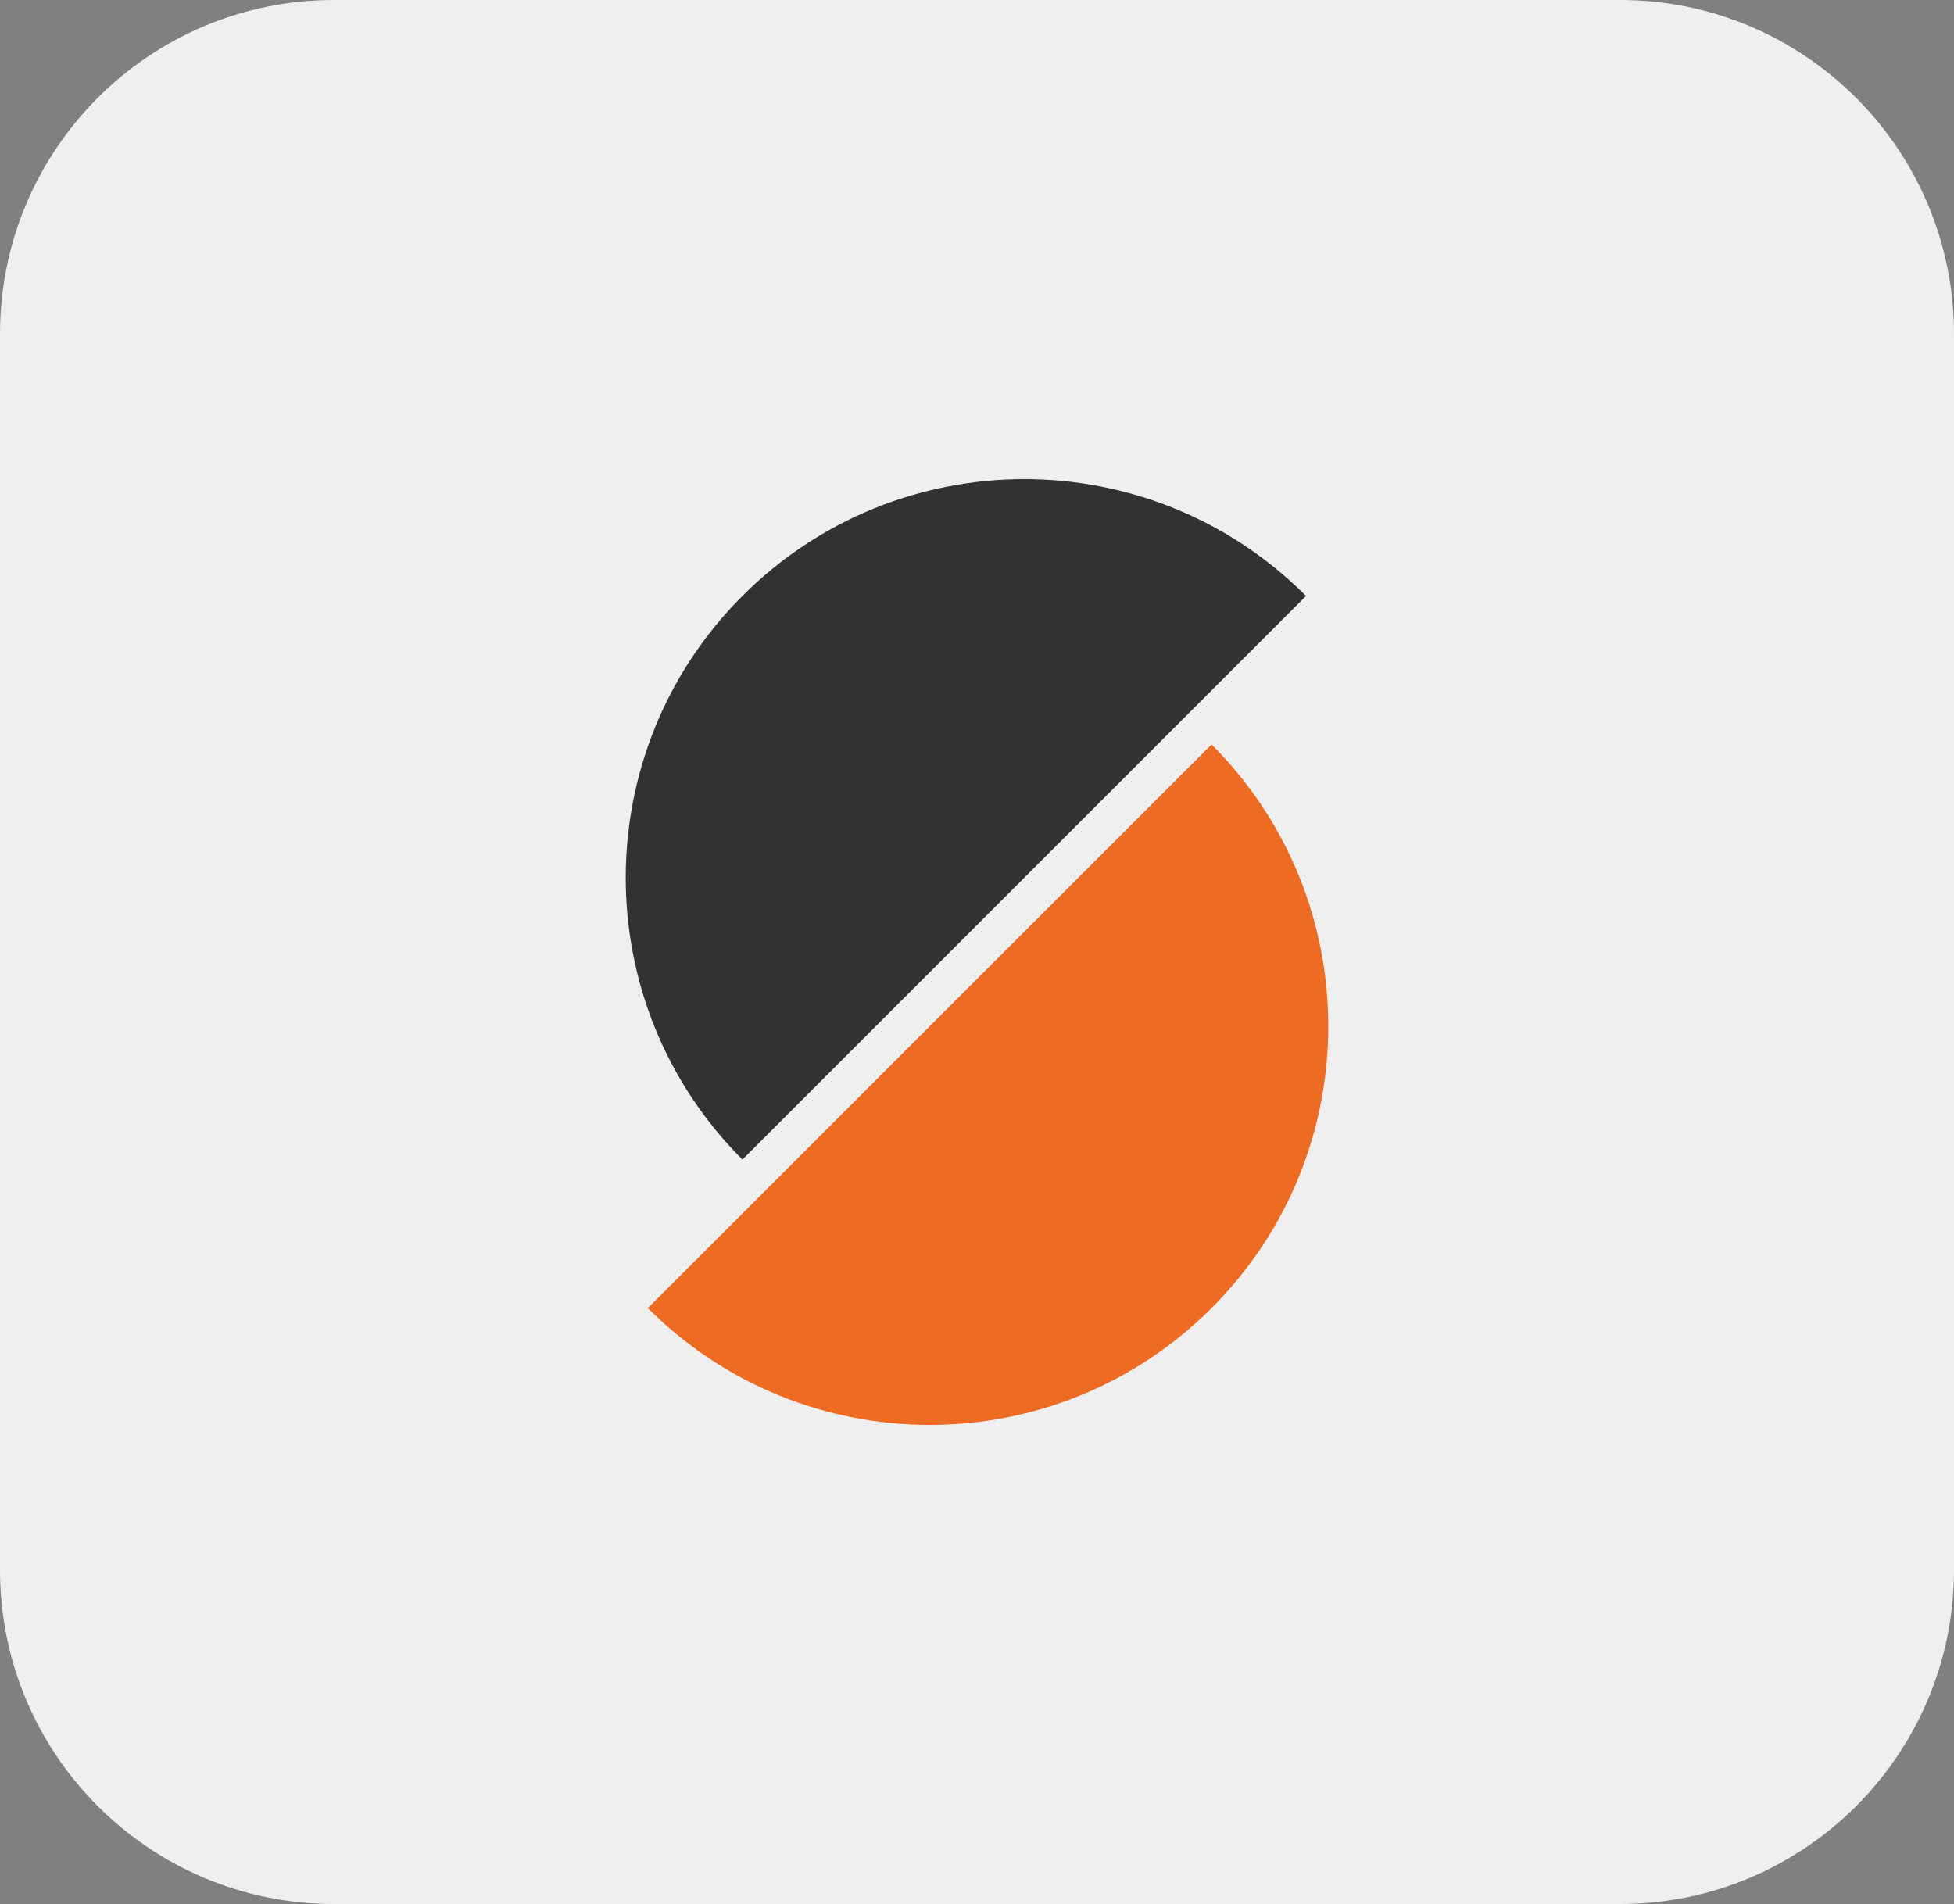 <?xml version="1.0" encoding="UTF-8"?>
<!-- Generator: Adobe Illustrator 27.6.0, SVG Export Plug-In . SVG Version: 6.00 Build 0)  -->
<svg xmlns="http://www.w3.org/2000/svg" xmlns:xlink="http://www.w3.org/1999/xlink" version="1.1" id="logo" x="0px" y="0px" viewBox="0 0 1051.2 1024.3" style="enable-background:new 0 0 1051.2 1024.3;" xml:space="preserve">
<rect x="0" y="0" width="1051.2" height="1024.3" fill="#808080" stroke="none"/>
<style type="text/css">
	.st0{fill:#EFEFEF;}
	.st1{fill:#323232;}
	.st2{fill:#ED6B22;}
</style>
<g>
	<path class="st0" d="M871.5,1024.3H179.7C80.4,1024.3,0,943.8,0,844.6V179.7C0,80.4,80.4,0,179.7,0h691.8   c99.2,0,179.7,80.5,179.7,179.7v664.9C1051.2,943.8,970.7,1024.3,871.5,1024.3z"></path>
	<g>
		<path class="st1" d="M399.4,320.6c-83.7,83.7-83.7,219.5,0,303.2l303.2-303.2C618.9,236.8,483.2,236.8,399.4,320.6z"></path>
		<path class="st2" d="M651.8,703.7c83.7-83.7,83.7-219.5,0-303.2L348.5,703.7C432.3,787.5,568,787.5,651.8,703.7z"></path>
	</g>
</g>
</svg>
